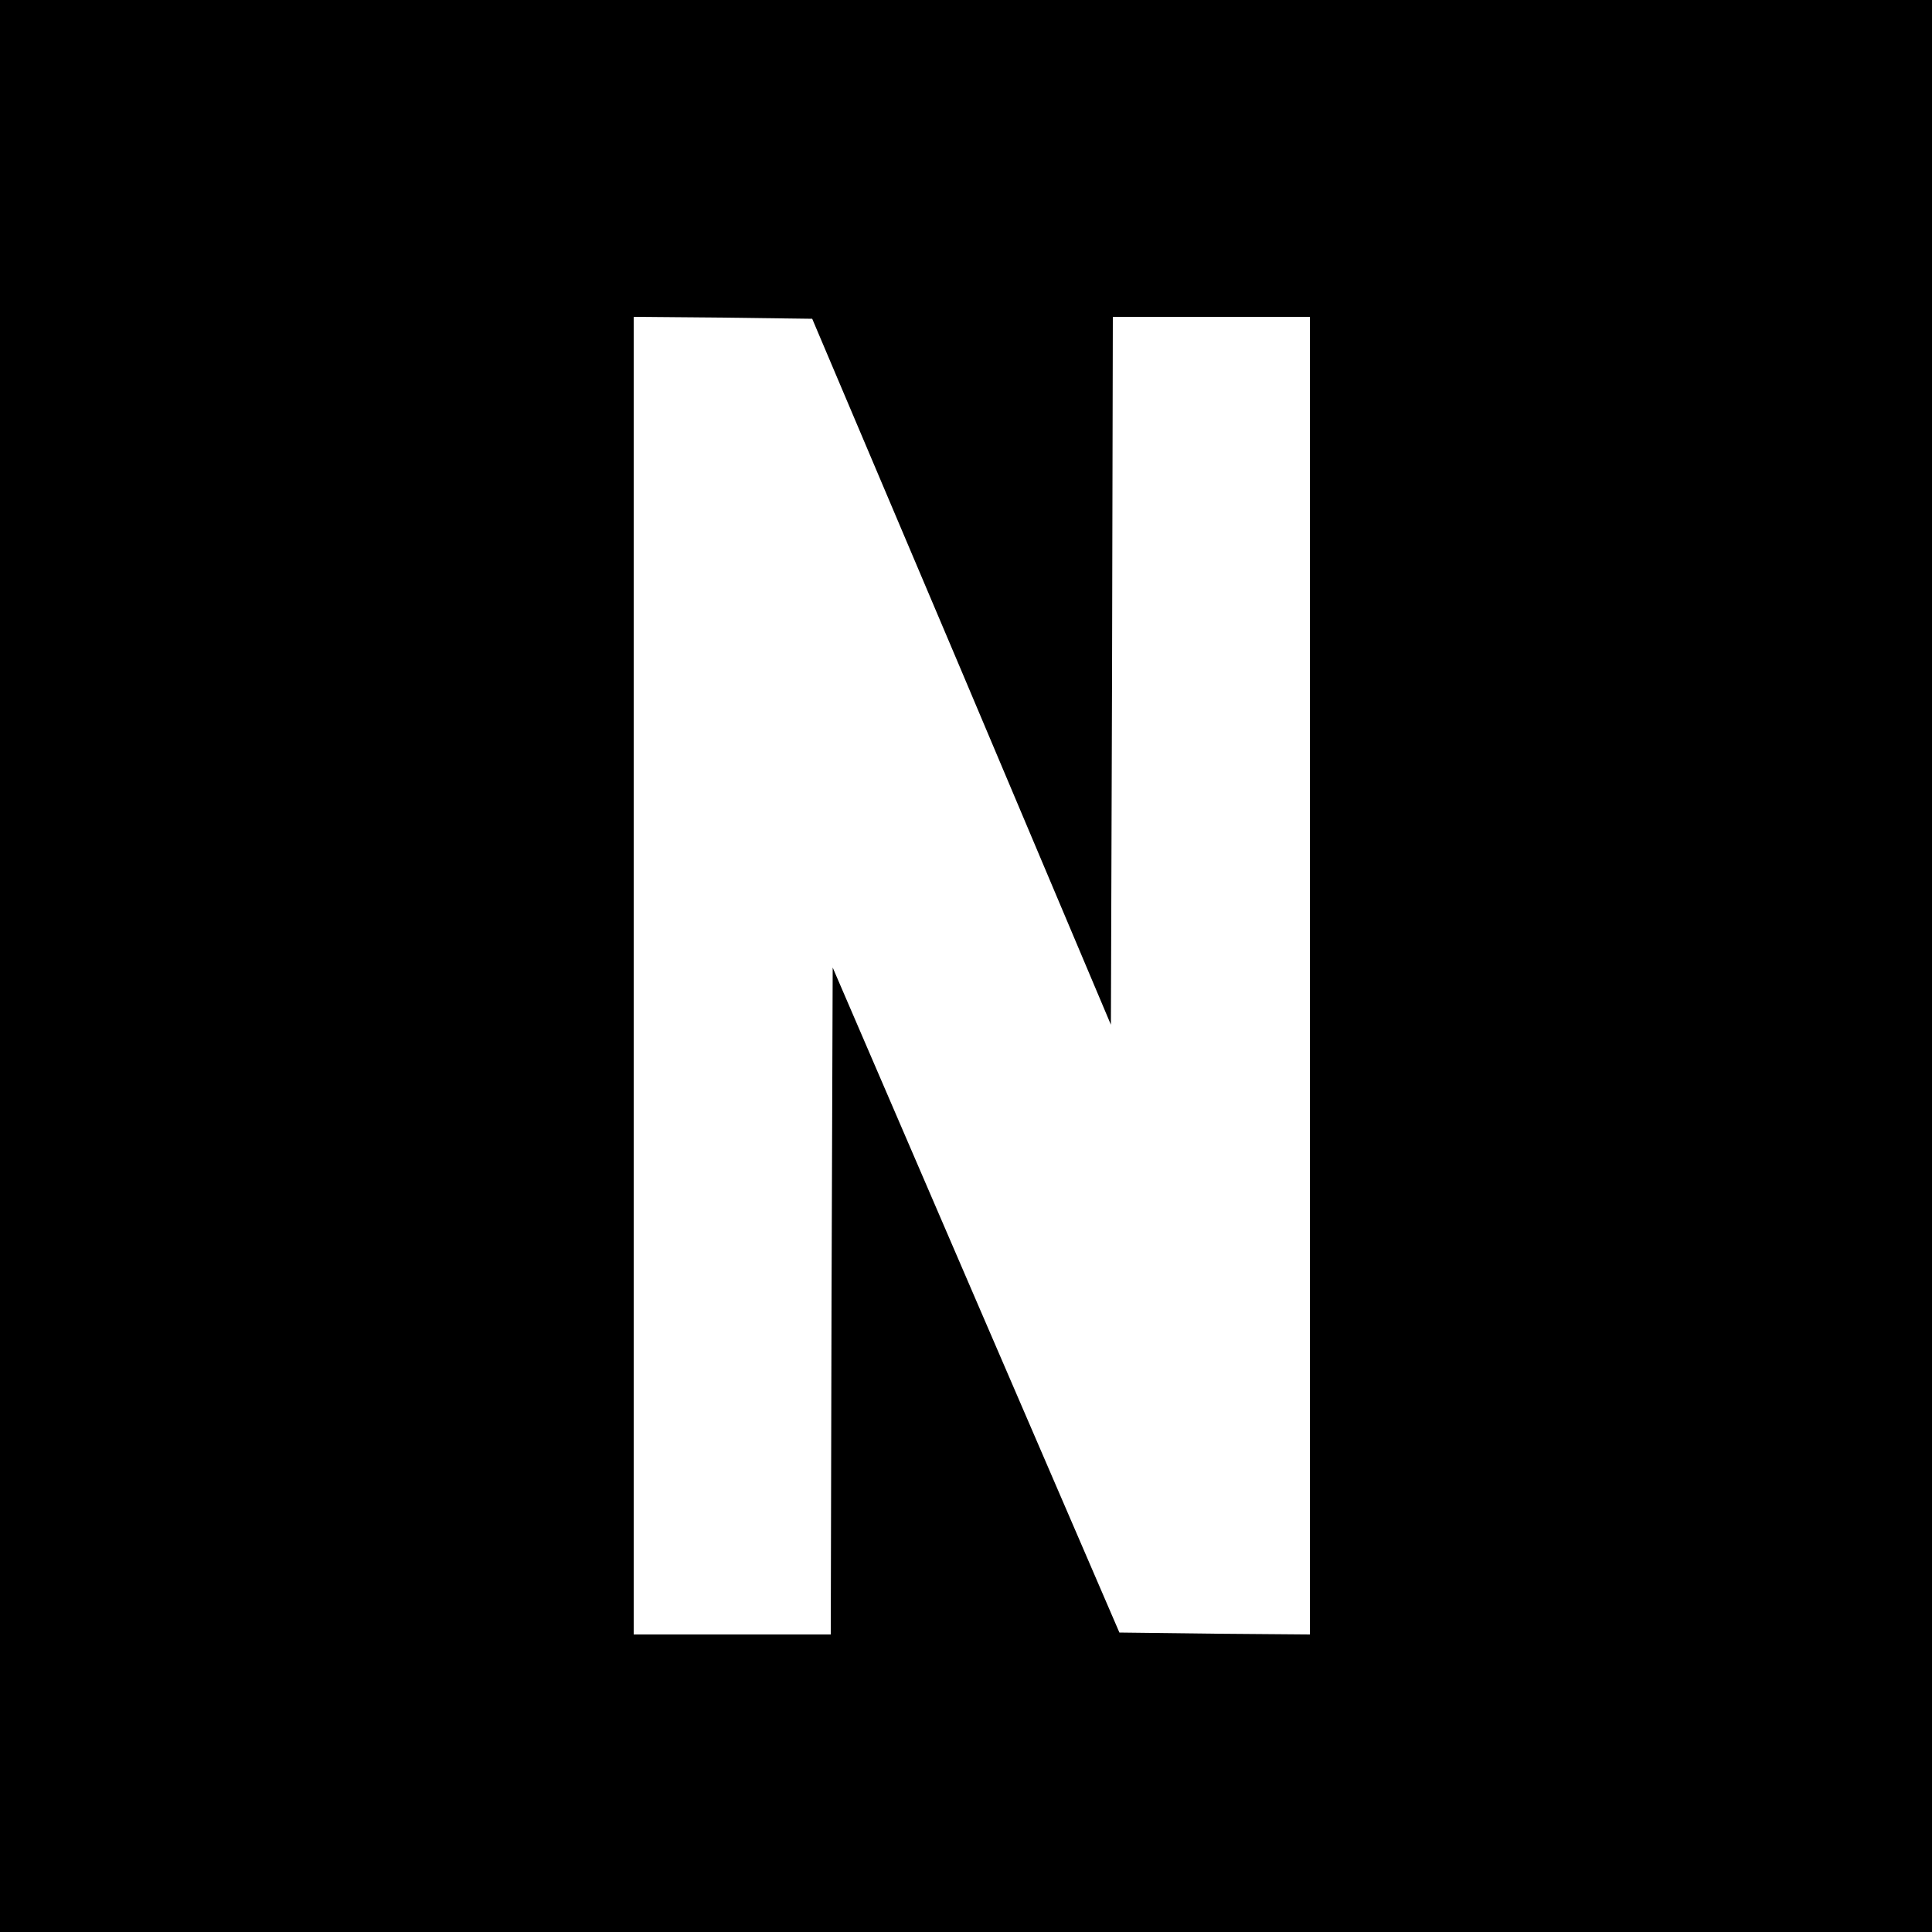 <?xml version="1.0" standalone="no"?>
<!DOCTYPE svg PUBLIC "-//W3C//DTD SVG 20010904//EN"
 "http://www.w3.org/TR/2001/REC-SVG-20010904/DTD/svg10.dtd">
<svg version="1.0" xmlns="http://www.w3.org/2000/svg"
 width="500pt" height="500pt" viewBox="0 0 500 500"
 preserveAspectRatio="xMidYMid meet">
<g transform="translate(0,500) scale(0.1,-0.1)"
fill="#000000" stroke="none">
<path d="M0 2500 l0 -2500 2500 0 2500 0 0 2500 0 2500 -2500 0 -2500 0 0
-2500z m2489 762 l386 -914 3 916 2 916 255 0 255 0 0 -1705 0 -1705 -247 2
-246 3 -371 860 -371 861 -3 -863 -2 -863 -255 0 -255 0 0 1705 0 1705 231 -2
231 -3 387 -913z"/>
</g>
</svg>
